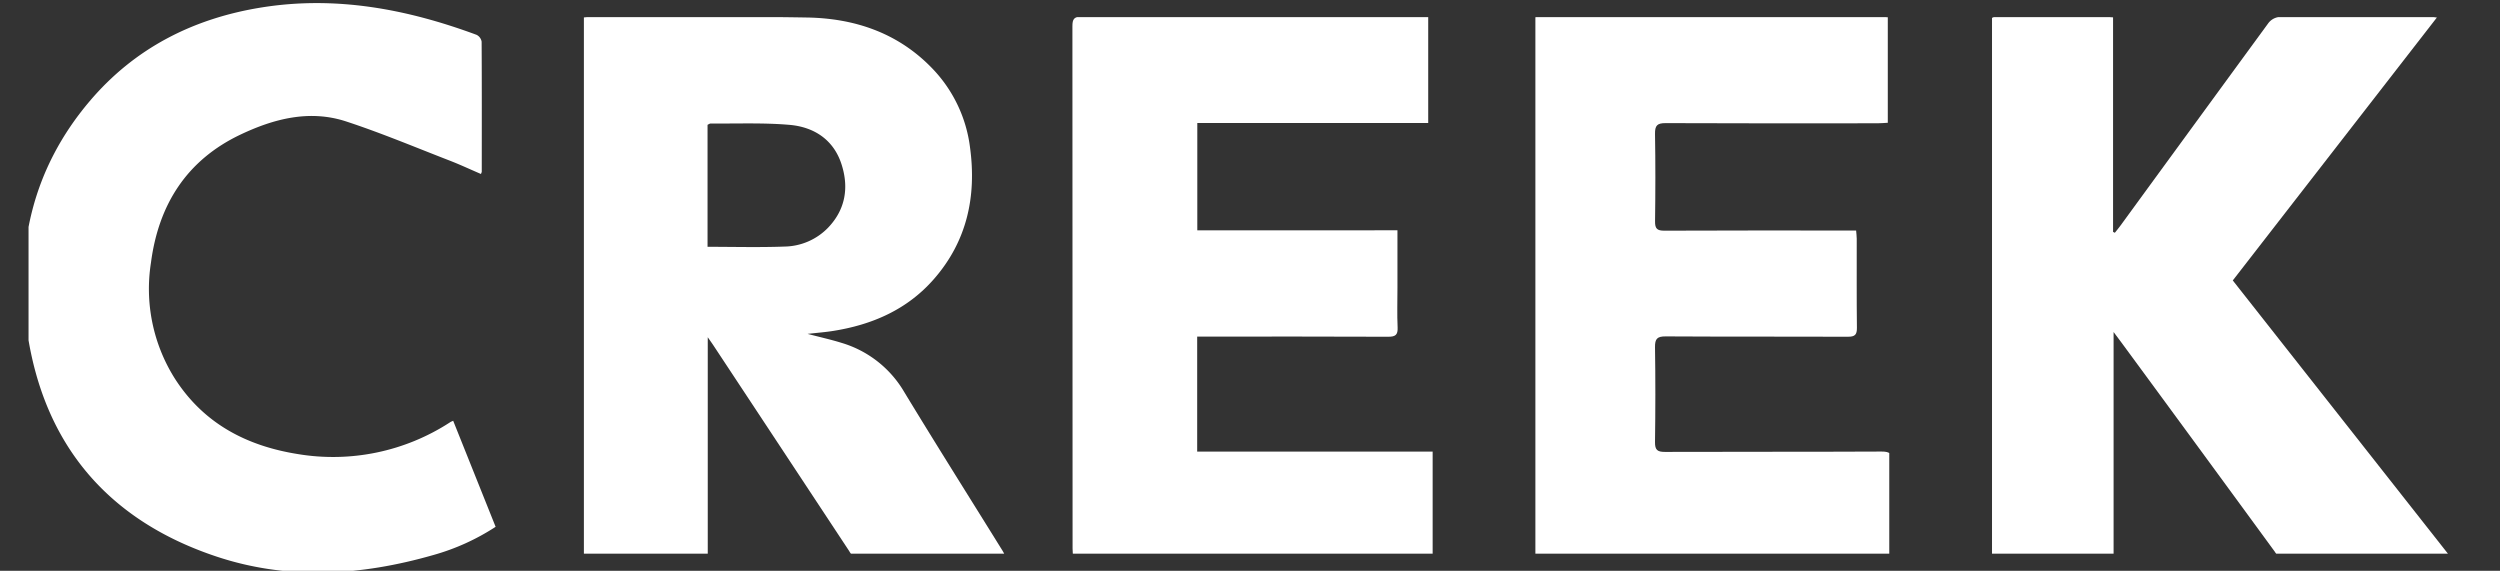 <svg xmlns="http://www.w3.org/2000/svg" xmlns:xlink="http://www.w3.org/1999/xlink" width="438" height="100" viewBox="0 0 438 100">
  <rect x="0" y="0" width="438" height="100" fill="#333333" stroke="none"/>
  <defs>
    <clipPath id="clip-path">
      <rect id="Rectangle_89" data-name="Rectangle 89" width="438" height="100" transform="translate(0 -0.351)" fill="#fff" stroke="#707070" stroke-width="1"/>
    </clipPath>
    <clipPath id="clip-path-2">
      <rect id="Rectangle_74" data-name="Rectangle 74" width="82" height="100" transform="translate(0.041 -0.351)" fill="#fff" stroke="#707070" stroke-width="1"/>
    </clipPath>
    <clipPath id="clip-path-3">
      <rect id="Rectangle_75" data-name="Rectangle 75" width="75" height="94" transform="translate(0.351 0.17)" fill="#fff" stroke="#707070" stroke-width="1"/>
    </clipPath>
    <clipPath id="clip-path-4">
      <rect id="Rectangle_77" data-name="Rectangle 77" width="64" height="94" transform="translate(0.23 0.17)" fill="#fff" stroke="#707070" stroke-width="1"/>
    </clipPath>
    <clipPath id="clip-path-5">
      <rect id="Rectangle_79" data-name="Rectangle 79" width="62" height="94" transform="translate(0.415 0.17)" fill="#fff" stroke="#707070" stroke-width="1"/>
    </clipPath>
    <clipPath id="clip-path-6">
      <rect id="Rectangle_81" data-name="Rectangle 81" width="82" height="94" transform="translate(0.253 0.17)" fill="#fff" stroke="#707070" stroke-width="1"/>
    </clipPath>
  </defs>
  <g id="CREEK" transform="translate(0 0.351)" clip-path="url(#clip-path)">
    <g id="Group_37" data-name="Group 37" transform="translate(4.959 0)">
      <g id="Mask_Group_36" data-name="Mask Group 36" transform="translate(0)" clip-path="url(#clip-path-2)">
        <path id="Path_5" data-name="Path 5" d="M44.649,16.679c-1.838-.79-3.646-1.637-5.5-2.355-6.021-2.33-11.986-4.84-18.116-6.85C14.615,5.37,8.375,7,2.53,9.775c-9.408,4.463-14.357,12.25-15.689,22.432A29.468,29.468,0,0,0-9.07,52.376c5,7.906,12.505,11.9,21.523,13.354a37.586,37.586,0,0,0,26.842-5.583c.124-.077.264-.124.492-.23,2.472,6.177,4.938,12.338,7.435,18.576a39.458,39.458,0,0,1-10.97,4.962c-12.609,3.606-25.358,4.434-37.918.255C-20.634,77.4-31.936,64.167-34.844,44.327c-2.19-14.93,1.007-28.689,10.943-40.4C-15.992-5.4-5.7-10.6,6.284-12.508c12.984-2.066,25.442.307,37.6,4.807a1.647,1.647,0,0,1,.887,1.194c.047,7.6.029,15.2.023,22.794a1.759,1.759,0,0,1-.147.393" transform="translate(34.651 13.452)" fill="#fff"/>
      </g>
      <g id="Mask_Group_37" data-name="Mask Group 37" transform="translate(96.69 2.479)" clip-path="url(#clip-path-3)">
        <g id="Group_10" data-name="Group 10" transform="translate(0.65 0.107)">
          <path id="Path_10" data-name="Path 10" d="M40.788,52c-5.707-9.2-11.487-18.353-17.1-27.609A18.978,18.978,0,0,0,12.757,15.8c-1.849-.58-3.75-1-6-1.587,1.752-.2,3.122-.3,4.472-.517,6.881-1.088,13-3.755,17.66-9.085,5.8-6.629,7.489-14.485,6.333-23.035a24.26,24.26,0,0,0-6.683-13.939C22.562-38.538,15-41.074,6.654-41.216c-12.548-.212-25.1-.1-37.654-.117-.472,0-.944.063-1.431.1v94.57h21.7V14.8c.481.693.738,1.048.98,1.413q11.91,18.027,23.807,36.06a2.215,2.215,0,0,0,2.1,1.2c7.992-.05,15.984-.027,23.977-.032.422,0,.844-.041,1.431-.07-.307-.549-.524-.971-.772-1.373M-10.768-1.045V-22.416c.158-.065.363-.233.567-.23,4.6.043,9.218-.156,13.788.237,4.258.366,7.681,2.558,9.087,6.818,1.343,4.068.772,7.956-2.307,11.182A10.851,10.851,0,0,1,2.737-1.087c-4.439.167-8.891.043-13.506.043" transform="translate(32.431 41.347)" fill="#fff"/>
        </g>
      </g>
      <g id="Mask_Group_38" data-name="Mask Group 38" transform="translate(181.811 2.479)" clip-path="url(#clip-path-4)">
        <g id="Group_3" data-name="Group 3" transform="translate(1.119 0.088)">
          <path id="Path_3" data-name="Path 3" d="M31.722,20.851v10.1c0,2.305-.077,4.612.029,6.913.061,1.318-.384,1.644-1.662,1.637C19.6,39.452,9.1,39.473-1.394,39.473H-3.365V59.62H37.923V78.163H-25.1c-.034-.535-.095-1.05-.095-1.565q-.007-45.745-.029-91.489c0-1.233.253-1.693,1.607-1.689q29.642.064,59.289.029h1.44V2.056H-3.343v18.8Z" transform="translate(25.222 16.579)" fill="#fff"/>
        </g>
      </g>
      <g id="Mask_Group_39" data-name="Mask Group 39" transform="translate(263.626 2.479)" clip-path="url(#clip-path-5)">
        <g id="Group_2" data-name="Group 2" transform="translate(-0.356 0.09)">
          <path id="Path_2" data-name="Path 2" d="M34.824.059V18.543c-.612.032-1.224.09-1.836.09-12.359.007-24.715.032-37.071-.029-1.51-.009-1.9.424-1.876,1.9.088,5.1.075,10.2.007,15.294-.018,1.294.35,1.657,1.653,1.65,10.591-.052,21.184-.029,31.775-.029h1.8c.045.592.106,1.02.106,1.447.009,5.2-.029,10.394.032,15.589.014,1.219-.348,1.578-1.571,1.574-10.641-.043-21.281.007-31.922-.059-1.5-.009-1.9.413-1.881,1.894.086,5.538.077,11.079,0,16.619-.018,1.364.4,1.732,1.741,1.725,12.652-.045,25.3,0,37.954-.063,1.517-.007,1.887.427,1.863,1.892-.088,5-.032,10-.038,15,0,.524-.047,1.048-.077,1.646H-27.583c-.025-.512-.072-1.027-.072-1.54q-.007-45.742-.034-91.482c0-1.377.4-1.711,1.725-1.709Q3.607.011,33.174-.018c.526,0,1.05.047,1.65.077" transform="translate(27.689 0.047)" fill="#fff"/>
        </g>
      </g>
      <g id="Mask_Group_40" data-name="Mask Group 40" transform="translate(343.788 2.479)" clip-path="url(#clip-path-6)">
        <g id="Group_1" data-name="Group 1" transform="translate(-0.274 0.083)">
          <path id="Path_1" data-name="Path 1" d="M12.108.068V37.659l.314.156c.334-.424.68-.842,1-1.278q12.909-17.7,25.844-35.385A2.748,2.748,0,0,1,41.074.03c8.877-.072,17.755-.05,26.632-.045.28,0,.558.056,1.136.117C56.855,15.545,45,30.811,33.084,46.168c12.711,16.14,25.376,32.224,38.182,48.489-.564.047-.923.106-1.282.106-9.173,0-18.344-.014-27.515.029A2.21,2.21,0,0,1,40.451,93.7q-13.275-18.159-26.6-36.283c-.452-.616-.914-1.226-1.65-2.213v39.44h-21.7c-.032-.5-.088-1.02-.088-1.54Q-9.6,47.427-9.627,1.75c0-1.416.368-1.822,1.795-1.8,6.08.079,12.162.032,18.244.038.524,0,1.045.05,1.7.084" transform="translate(9.627 0.054)" fill="#fff"/>
        </g>
      </g>
    </g>
  </g>
</svg>
